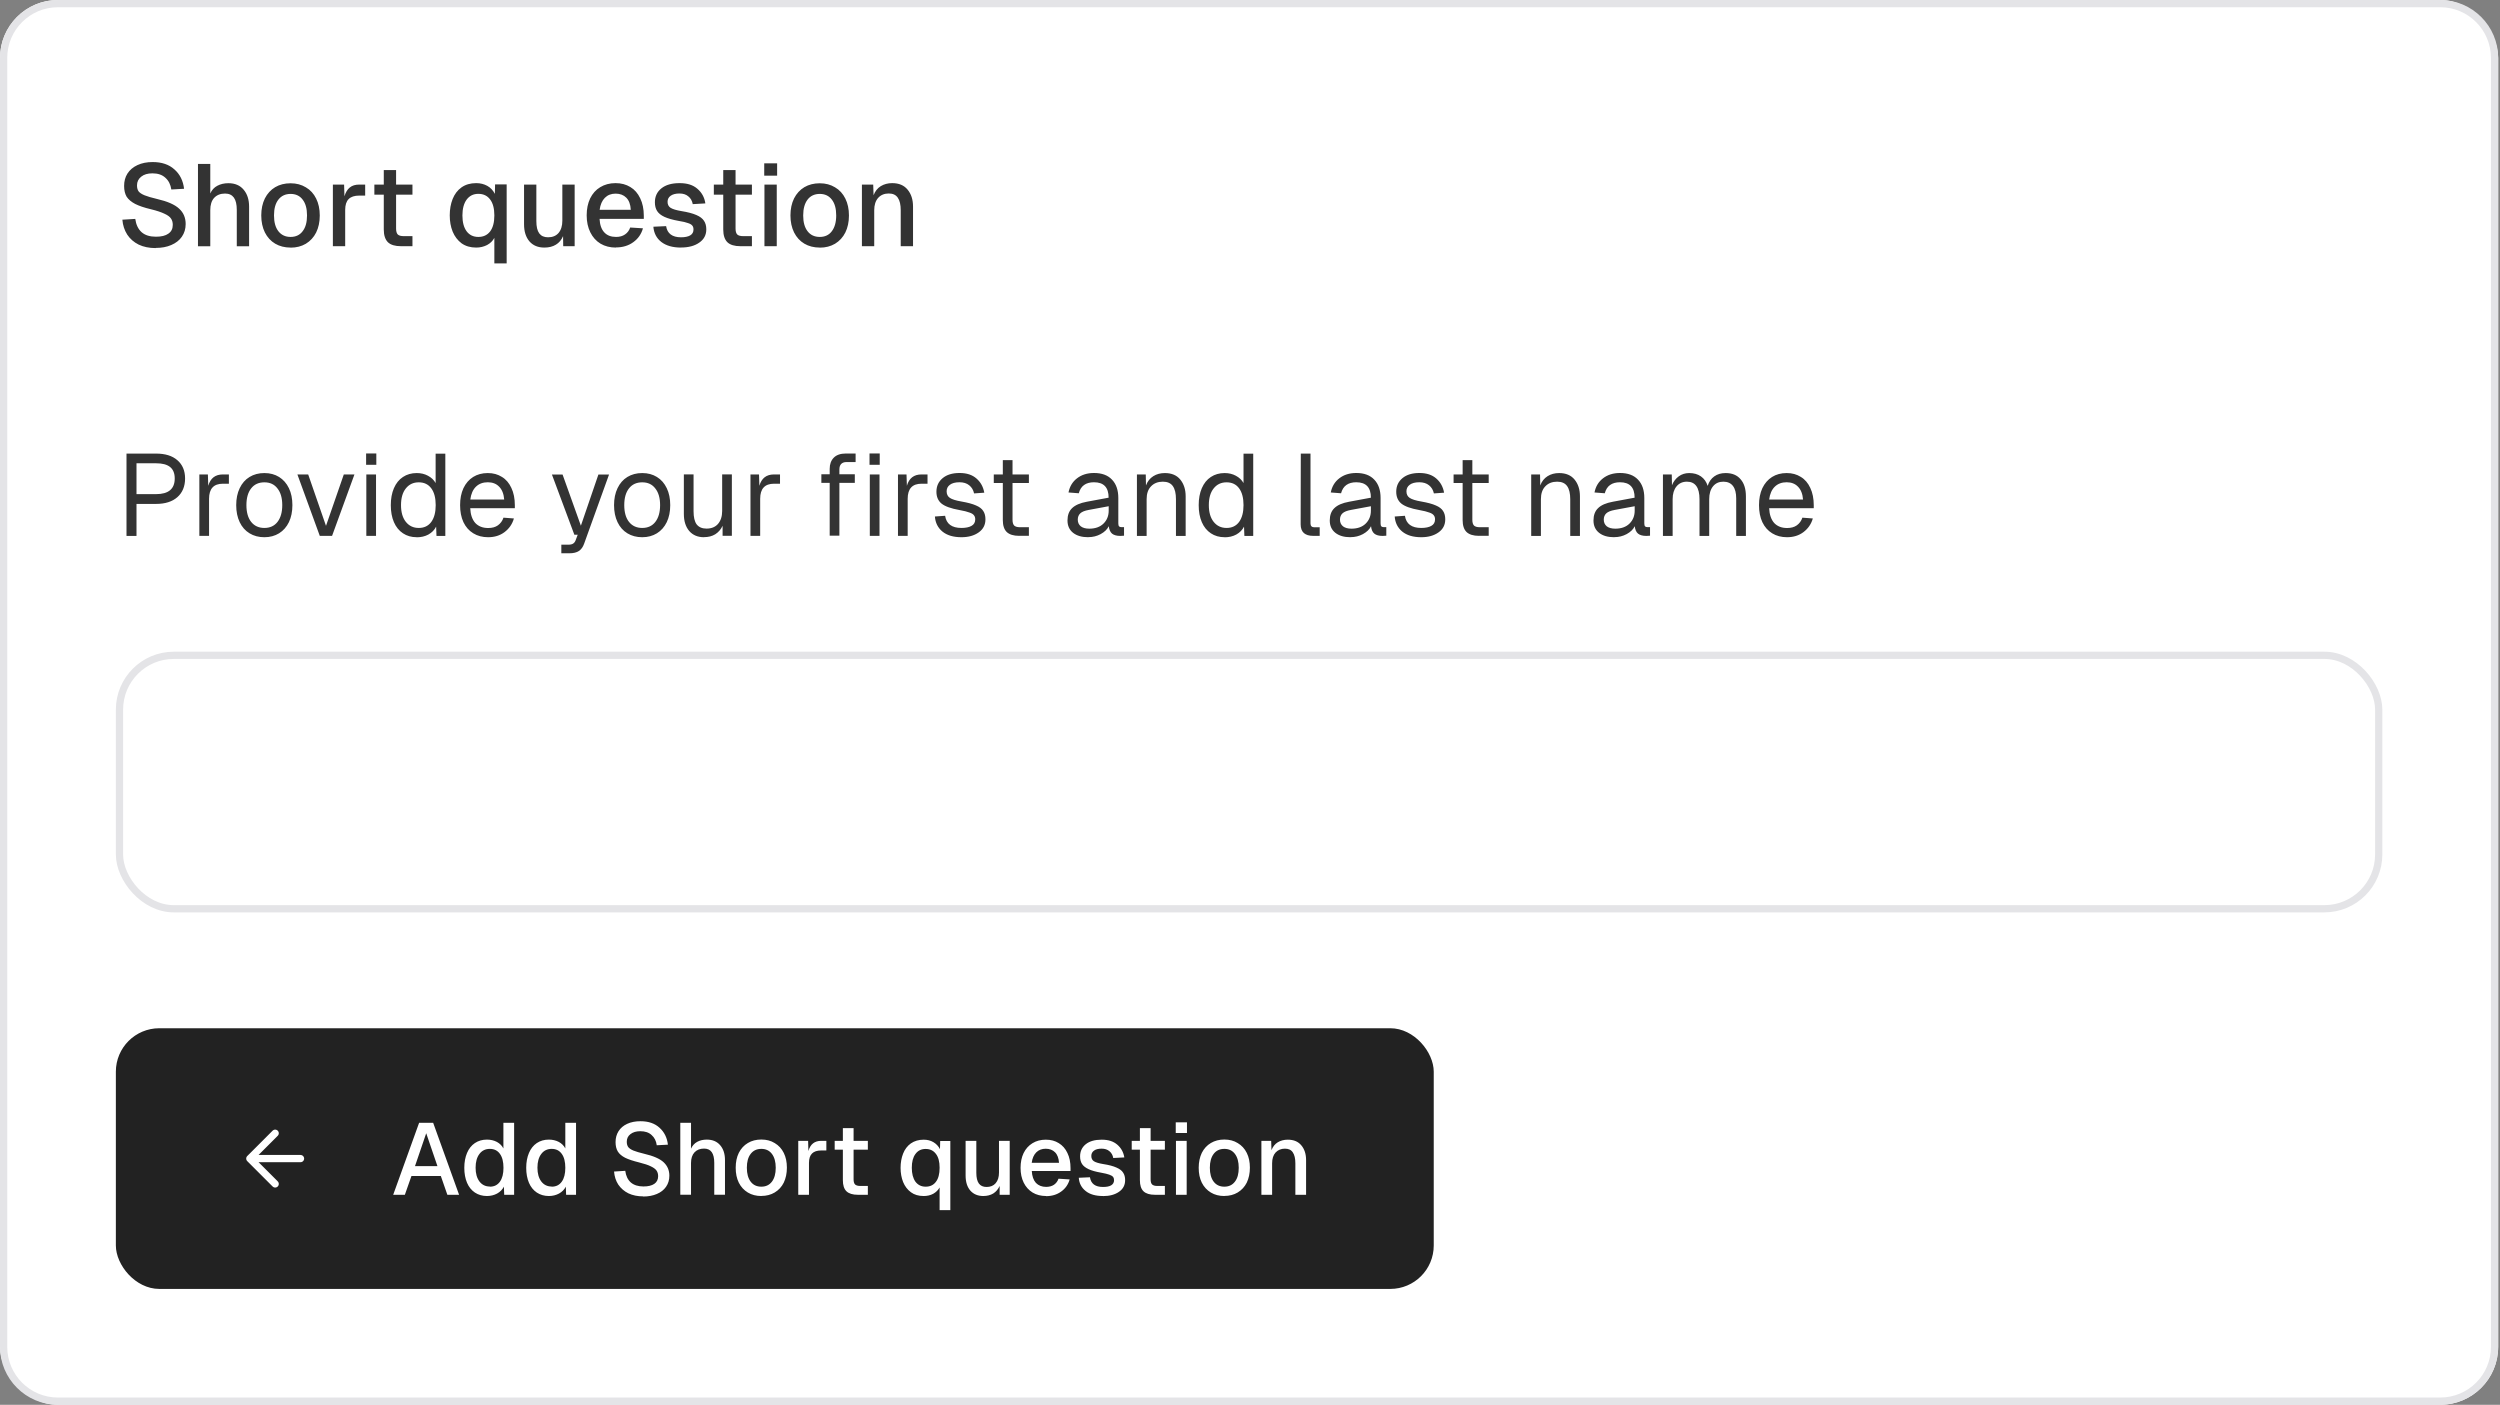 <?xml version="1.0" encoding="UTF-8"?>
<svg id="Layer_1" xmlns="http://www.w3.org/2000/svg" xmlns:xlink="http://www.w3.org/1999/xlink" version="1.1" viewBox="0 0 345.25 194">
  <rect x="0" y="0" width="345.25" height="194" fill="#808080" stroke="none"/>
  <!-- Generator: Adobe Illustrator 29.2.1, SVG Export Plug-In . SVG Version: 2.1.0 Build 116)  -->
  <defs>
    <style>
      .st0, .st1, .st2 {
        fill: none;
      }

      .st1 {
        stroke: #e4e4e7;
      }

      .st3 {
        fill: #fff;
      }

      .st2 {
        stroke: #fff;
        stroke-linecap: round;
        stroke-linejoin: round;
      }

      .st4 {
        fill: #333;
      }

      .st5 {
        clip-path: url(#clippath);
      }

      .st6 {
        fill: #222;
      }
    </style>
    <clipPath id="clippath">
      <rect class="st0" width="345" height="194" rx="8" ry="8"/>
    </clipPath>
  </defs>
  <g class="st5">
    <g>
      <path class="st3" d="M0,8C0,3.58,3.58,0,8,0h329c4.42,0,8,3.58,8,8v178c0,4.42-3.58,8-8,8H8c-4.42,0-8-3.58-8-8V8Z"/>
      <path class="st4" d="M21.5,34.26c-.9,0-1.68-.16-2.35-.48-.66-.33-1.19-.79-1.58-1.38-.38-.6-.61-1.29-.67-2.06l1.78-.11c.11.8.4,1.41.88,1.84.48.42,1.14.62,1.98.62.75,0,1.32-.14,1.71-.42.41-.28.61-.68.61-1.22,0-.34-.08-.63-.24-.86-.16-.25-.46-.47-.9-.67-.43-.21-1.05-.42-1.87-.62-.93-.22-1.66-.47-2.19-.74-.53-.28-.92-.61-1.17-.99-.23-.39-.35-.89-.35-1.49,0-.65.15-1.22.46-1.71.32-.5.78-.89,1.38-1.17s1.3-.42,2.1-.42c1.26,0,2.26.34,3.01,1.02.76.67,1.2,1.56,1.33,2.67l-1.76.1c-.1-.68-.37-1.22-.82-1.62-.44-.41-1.03-.61-1.79-.61-.65,0-1.17.15-1.55.46-.38.3-.58.7-.58,1.2,0,.34.07.62.22.83.16.2.43.38.82.54.39.16.97.33,1.73.51,1.43.33,2.44.77,3.04,1.33.61.55.91,1.26.91,2.13,0,.67-.18,1.26-.53,1.76-.34.49-.83.87-1.46,1.14-.62.27-1.33.4-2.14.4ZM27.34,22.64h1.7v4.08c.21-.48.54-.84.98-1.07.44-.23.94-.35,1.52-.35.91,0,1.61.3,2.11.9.5.59.75,1.37.75,2.34v5.47h-1.7v-5.02c0-.76-.13-1.32-.4-1.7-.27-.37-.67-.56-1.22-.56-.63,0-1.13.2-1.5.59-.36.39-.54.96-.54,1.7v4.99h-1.7v-11.36ZM40.13,34.19c-.81,0-1.52-.18-2.13-.54-.61-.36-1.08-.88-1.42-1.55-.33-.67-.5-1.46-.5-2.35s.17-1.68.5-2.35c.34-.67.82-1.19,1.42-1.55.61-.36,1.32-.54,2.13-.54s1.5.19,2.11.56c.62.36,1.09.88,1.42,1.55.33.66.5,1.44.5,2.34s-.17,1.68-.5,2.35c-.33.66-.81,1.18-1.42,1.55-.61.36-1.31.54-2.11.54ZM40.13,32.72c.71,0,1.27-.26,1.66-.78.41-.52.61-1.25.61-2.19s-.2-1.67-.61-2.19c-.39-.52-.95-.78-1.66-.78s-1.27.26-1.68.78-.61,1.25-.61,2.19.2,1.67.61,2.19c.41.52.97.78,1.68.78ZM45.97,25.49h1.55l.05,1.62c.16-.55.41-.96.74-1.22.33-.27.76-.4,1.3-.4h.82v1.52h-.82c-.65,0-1.14.16-1.46.48-.32.32-.48.82-.48,1.49v5.02h-1.7v-8.51ZM55.37,34c-.81,0-1.41-.18-1.79-.54-.38-.37-.58-.96-.58-1.76v-4.82h-1.3v-1.39h1.3v-2h1.7v2h2.26v1.39h-2.26v4.69c0,.38.08.66.24.82.17.15.44.22.8.22h1.22v1.39h-1.58ZM68.27,36.4v-3.55c-.22.42-.56.75-1.01.99-.45.23-.95.35-1.5.35-.8,0-1.47-.2-2.02-.59-.54-.41-.95-.94-1.23-1.62-.27-.67-.4-1.42-.4-2.24s.13-1.58.4-2.26c.27-.67.67-1.21,1.22-1.6.55-.39,1.23-.59,2.03-.59.58,0,1.09.13,1.54.38s.79.62,1.04,1.1l.03-1.3h1.6v10.91h-1.7ZM66.06,32.72c.69,0,1.23-.25,1.62-.75.39-.51.59-1.25.59-2.22s-.2-1.71-.59-2.21c-.38-.51-.92-.77-1.62-.77s-1.22.27-1.62.8c-.38.52-.58,1.25-.58,2.18s.19,1.66.58,2.19c.39.52.93.78,1.62.78ZM75.17,34.19c-.86,0-1.55-.28-2.05-.85-.5-.58-.75-1.37-.75-2.38v-5.47h1.7v5.04c0,.77.13,1.33.4,1.7.27.36.67.54,1.22.54.62,0,1.1-.2,1.44-.59.35-.41.53-.97.53-1.7v-4.99h1.7v8.51h-1.58l-.02-1.39c-.22.52-.55.92-.99,1.18-.44.27-.97.4-1.58.4ZM85.06,34.19c-.81,0-1.52-.18-2.13-.54-.61-.37-1.08-.9-1.41-1.57-.33-.67-.5-1.45-.5-2.34s.16-1.66.48-2.34c.33-.67.79-1.19,1.39-1.55.61-.37,1.31-.56,2.11-.56s1.46.18,2.05.54c.59.35,1.04.87,1.36,1.55.33.67.5,1.48.5,2.42v.43h-6.11c.04.82.26,1.45.66,1.87.39.42.93.62,1.62.62.49,0,.9-.11,1.23-.34.34-.23.58-.55.72-.96l1.76.11c-.22.8-.67,1.44-1.34,1.92-.66.48-1.46.72-2.38.72ZM87.11,28.96c-.04-.74-.25-1.29-.62-1.66-.37-.37-.86-.56-1.47-.56s-1.1.19-1.49.58c-.38.38-.62.93-.72,1.65h4.3ZM94.06,34.19c-1.16,0-2.07-.26-2.74-.78-.66-.52-1.02-1.22-1.09-2.1l1.76-.08c.16,1.02.85,1.54,2.06,1.54.54,0,.97-.09,1.26-.26.31-.18.46-.45.46-.82,0-.22-.05-.4-.16-.53-.11-.14-.3-.26-.59-.35-.29-.11-.71-.21-1.28-.3-.84-.15-1.5-.34-1.98-.56-.48-.22-.82-.5-1.02-.82-.2-.32-.3-.72-.3-1.2,0-.8.3-1.44.9-1.92.6-.48,1.43-.72,2.51-.72s1.86.26,2.46.78c.61.52.98,1.19,1.1,2.02l-1.74.1c-.09-.46-.29-.82-.61-1.07-.31-.27-.72-.4-1.23-.4s-.94.11-1.22.32c-.28.2-.42.48-.42.83,0,.37.14.65.42.83.29.18.78.33,1.49.45.87.14,1.56.32,2.06.54.5.21.85.48,1.06.8.21.31.32.7.32,1.18,0,.78-.32,1.39-.98,1.84-.64.45-1.48.67-2.51.67ZM102.25,34c-.81,0-1.41-.18-1.79-.54-.38-.37-.58-.96-.58-1.76v-4.82h-1.3v-1.39h1.3v-2h1.7v2h2.26v1.39h-2.26v4.69c0,.38.08.66.24.82.17.15.44.22.8.22h1.22v1.39h-1.58ZM105.57,25.49h1.7v8.51h-1.7v-8.51ZM105.54,22.56h1.78v1.7h-1.78v-1.7ZM113.21,34.19c-.81,0-1.52-.18-2.13-.54-.61-.36-1.08-.88-1.42-1.55-.33-.67-.5-1.46-.5-2.35s.17-1.68.5-2.35c.34-.67.82-1.19,1.42-1.55.61-.36,1.32-.54,2.13-.54s1.5.19,2.11.56c.62.36,1.09.88,1.42,1.55.33.66.5,1.44.5,2.34s-.17,1.68-.5,2.35c-.33.66-.81,1.18-1.42,1.55-.61.36-1.31.54-2.11.54ZM113.21,32.72c.71,0,1.27-.26,1.66-.78.4-.52.61-1.25.61-2.19s-.2-1.67-.61-2.19c-.4-.52-.95-.78-1.66-.78s-1.28.26-1.68.78-.61,1.25-.61,2.19.2,1.67.61,2.19c.4.52.96.78,1.68.78ZM119.04,25.49h1.55l.05,1.47c.21-.55.54-.97.99-1.25.46-.28.99-.42,1.58-.42.93,0,1.64.3,2.13.9.5.6.75,1.38.75,2.34v5.47h-1.7v-4.96c0-.77-.13-1.34-.4-1.73-.26-.39-.67-.59-1.25-.59-.61,0-1.1.2-1.47.61-.36.41-.54.98-.54,1.71v4.96h-1.7v-8.51Z"/>
      <path class="st4" d="M17.47,62.64h4.08c1.26,0,2.24.3,2.94.91.71.61,1.07,1.45,1.07,2.53s-.36,1.96-1.07,2.58c-.7.62-1.69.93-2.94.93h-2.7v4.42h-1.38v-11.36ZM21.55,68.24c1.72,0,2.58-.72,2.58-2.16s-.86-2.1-2.58-2.1h-2.7v4.26h2.7ZM27.53,65.52h1.18l.05,1.57c.3-1.05.97-1.57,2.02-1.57h.83v1.28h-.82c-1.28,0-1.92.69-1.92,2.08v5.12h-1.34v-8.48ZM36.51,74.19c-.78,0-1.46-.18-2.05-.54-.59-.36-1.04-.87-1.36-1.54-.32-.67-.48-1.46-.48-2.35s.16-1.67.48-2.34c.32-.67.77-1.19,1.36-1.55s1.27-.54,2.05-.54,1.45.18,2.03.54,1.04.88,1.36,1.55c.32.66.48,1.44.48,2.34s-.16,1.68-.48,2.35c-.32.66-.77,1.17-1.36,1.54-.59.36-1.26.54-2.03.54ZM36.51,72.91c.78,0,1.38-.28,1.81-.83.44-.57.66-1.34.66-2.32s-.22-1.75-.66-2.3c-.43-.57-1.03-.85-1.81-.85s-1.39.28-1.82.83c-.44.55-.66,1.33-.66,2.32s.22,1.77.66,2.32c.44.55,1.05.83,1.82.83ZM41.09,65.52h1.47l2.46,7.1,2.46-7.1h1.47l-3.09,8.48h-1.7l-3.09-8.48ZM50.59,65.52h1.34v8.48h-1.34v-8.48ZM50.56,62.62h1.41v1.57h-1.41v-1.57ZM57.55,74.19c-.73,0-1.36-.18-1.9-.54-.54-.36-.96-.87-1.25-1.54-.29-.67-.43-1.46-.43-2.35s.14-1.67.43-2.34c.29-.67.7-1.19,1.25-1.55.54-.36,1.18-.54,1.9-.54.58,0,1.09.12,1.55.37.47.25.82.58,1.06,1.01v-4.06h1.34v11.36h-1.22l-.05-1.28c-.23.46-.59.82-1.07,1.09-.48.26-1.02.38-1.62.38ZM57.83,72.91c.75,0,1.32-.28,1.73-.83.41-.57.61-1.34.61-2.32s-.2-1.77-.61-2.32c-.41-.55-.98-.83-1.73-.83s-1.34.28-1.79.85c-.44.55-.66,1.32-.66,2.3s.22,1.74.66,2.3c.45.57,1.05.85,1.79.85ZM67.42,74.19c-.79,0-1.48-.18-2.06-.54-.59-.36-1.04-.87-1.36-1.54-.31-.67-.46-1.46-.46-2.35s.15-1.66.46-2.34c.32-.67.77-1.19,1.34-1.55.58-.36,1.25-.54,2.02-.54s1.39.18,1.95.53c.57.34,1,.85,1.31,1.52.32.67.48,1.47.48,2.4v.4h-6.16c.04.9.28,1.58.7,2.05.44.46,1.03.69,1.78.69.54,0,.99-.12,1.34-.37.36-.26.62-.61.77-1.06l1.44.11c-.22.78-.66,1.41-1.3,1.89-.63.47-1.38.7-2.26.7ZM69.63,68.99c-.06-.79-.3-1.38-.7-1.78-.39-.41-.92-.61-1.57-.61s-1.21.2-1.63.61c-.42.41-.68,1-.78,1.78h4.69ZM77.51,75.22h.98c.29,0,.5-.05.64-.14.15-.09.27-.23.35-.43l.3-.8h-.46l-3.1-8.32h1.47l2.53,7.07,2.42-7.07h1.47l-3.44,9.55c-.16.46-.4.79-.72,1.01-.32.21-.76.32-1.33.32h-1.1v-1.18ZM88.69,74.19c-.78,0-1.46-.18-2.05-.54-.59-.36-1.04-.87-1.36-1.54-.32-.67-.48-1.46-.48-2.35s.16-1.67.48-2.34c.32-.67.77-1.19,1.36-1.55.59-.36,1.27-.54,2.05-.54s1.45.18,2.03.54c.59.36,1.04.88,1.36,1.55.32.66.48,1.44.48,2.34s-.16,1.68-.48,2.35c-.32.66-.77,1.17-1.36,1.54-.59.36-1.26.54-2.03.54ZM88.69,72.91c.78,0,1.38-.28,1.81-.83.44-.57.66-1.34.66-2.32s-.22-1.75-.66-2.3c-.43-.57-1.03-.85-1.81-.85s-1.39.28-1.82.83c-.44.55-.66,1.33-.66,2.32s.22,1.77.66,2.32c.44.55,1.05.83,1.82.83ZM97.22,74.19c-.85,0-1.53-.28-2.03-.85-.5-.58-.75-1.37-.75-2.37v-5.46h1.34v5.09c0,.82.14,1.43.43,1.82.3.38.75.58,1.36.58.67,0,1.2-.21,1.58-.64.38-.44.58-1.03.58-1.79v-5.06h1.34v8.48h-1.28v-1.38c-.23.5-.57.89-1.01,1.17-.44.27-.96.4-1.57.4ZM103.64,65.52h1.18l.05,1.57c.3-1.05.97-1.57,2.02-1.57h.83v1.28h-.82c-1.28,0-1.92.69-1.92,2.08v5.12h-1.34v-8.48ZM114.58,64.75c0-.65.19-1.16.56-1.54.37-.38.93-.58,1.68-.58h1.34v1.18h-1.25c-.33,0-.58.09-.75.27-.16.17-.24.42-.24.75v.67h2.13v1.18h-2.13v7.3h-1.34v-7.3h-1.15v-1.18h1.15v-.77ZM120.12,65.52h1.34v8.48h-1.34v-8.48ZM120.08,62.62h1.41v1.57h-1.41v-1.57ZM124.01,65.52h1.18l.05,1.57c.3-1.05.97-1.57,2.02-1.57h.83v1.28h-.82c-1.28,0-1.92.69-1.92,2.08v5.12h-1.34v-8.48ZM132.77,74.19c-1.11,0-1.98-.26-2.62-.78-.63-.52-.98-1.22-1.04-2.08l1.41-.1c.17,1.12.92,1.68,2.26,1.68.6,0,1.06-.1,1.39-.29.34-.19.51-.49.51-.9,0-.23-.06-.42-.18-.56-.11-.15-.31-.28-.62-.38-.3-.12-.75-.23-1.36-.34-1.18-.21-2.02-.51-2.5-.9-.47-.39-.7-.94-.7-1.63,0-.77.28-1.39.85-1.87.57-.48,1.35-.72,2.35-.72s1.76.26,2.34.77c.58.51.93,1.16,1.07,1.95l-1.41.1c-.1-.47-.32-.84-.67-1.12-.34-.28-.79-.42-1.34-.42-.59,0-1.03.12-1.33.35-.3.22-.45.52-.45.9,0,.41.15.71.45.91.3.2.83.37,1.6.5.86.15,1.53.33,2,.54.48.2.82.46,1.01.77.2.3.3.68.3,1.15,0,.77-.31,1.37-.94,1.81-.62.44-1.41.66-2.37.66ZM140.74,74c-.77,0-1.34-.18-1.71-.53-.36-.35-.54-.9-.54-1.65v-5.12h-1.25v-1.18h1.25v-1.98h1.34v1.98h2.26v1.18h-2.26v5.09c0,.37.08.64.24.8.17.15.44.22.8.22h1.22v1.18h-1.34ZM150.29,74.19c-.88,0-1.58-.2-2.1-.61-.51-.41-.77-.97-.77-1.7s.21-1.3.64-1.71,1.1-.71,2.03-.88l3.01-.56c0-1.42-.67-2.13-2.02-2.13-1.13,0-1.83.51-2.1,1.52l-1.42-.11c.16-.82.55-1.47,1.17-1.95.63-.49,1.41-.74,2.35-.74,1.08,0,1.9.3,2.48.91.59.61.88,1.46.88,2.54v3.5c0,.19.03.33.1.42.07.07.19.11.35.11h.34v1.18c-.13.02-.3.03-.51.03-.51,0-.9-.11-1.15-.32-.24-.21-.39-.55-.45-1.02-.21.44-.59.8-1.12,1.09-.52.28-1.09.42-1.71.42ZM150.42,73.01c.83,0,1.49-.23,1.97-.7s.72-1.07.72-1.79v-.61l-2.75.51c-.56.1-.95.26-1.18.48-.22.21-.34.5-.34.86,0,.39.14.7.42.93.28.21.67.32,1.17.32ZM157,65.52h1.23l.03,1.52c.21-.57.55-.99,1.01-1.28.46-.29.99-.43,1.6-.43.93,0,1.64.3,2.13.9.49.6.74,1.37.74,2.32v5.46h-1.34v-5.07c0-.8-.14-1.4-.43-1.81-.29-.41-.75-.61-1.38-.61-.67,0-1.22.21-1.63.64-.41.42-.61,1.01-.61,1.78v5.07h-1.34v-8.48ZM169.12,74.19c-.73,0-1.36-.18-1.9-.54-.54-.36-.96-.87-1.25-1.54-.29-.67-.43-1.46-.43-2.35s.14-1.67.43-2.34c.29-.67.7-1.19,1.25-1.55.54-.36,1.18-.54,1.9-.54.58,0,1.09.12,1.55.37.47.25.82.58,1.06,1.01v-4.06h1.34v11.36h-1.22l-.05-1.28c-.23.46-.59.82-1.07,1.09-.48.26-1.02.38-1.62.38ZM169.39,72.91c.75,0,1.32-.28,1.73-.83.41-.57.61-1.34.61-2.32s-.2-1.77-.61-2.32c-.4-.55-.98-.83-1.73-.83s-1.34.28-1.79.85c-.44.55-.66,1.32-.66,2.3s.22,1.74.66,2.3c.45.57,1.05.85,1.79.85ZM181.3,74c-.52,0-.93-.13-1.23-.38-.3-.27-.45-.67-.45-1.22l.02-9.76h1.34v9.65c0,.35.18.53.53.53h.74v1.18h-.94ZM186.51,74.19c-.89,0-1.58-.2-2.1-.61-.51-.41-.77-.97-.77-1.7s.21-1.3.64-1.71c.43-.42,1.1-.71,2.03-.88l3.01-.56c0-1.42-.67-2.13-2.02-2.13-1.13,0-1.83.51-2.1,1.52l-1.42-.11c.16-.82.55-1.47,1.17-1.95.63-.49,1.41-.74,2.35-.74,1.08,0,1.9.3,2.48.91.59.61.88,1.46.88,2.54v3.5c0,.19.03.33.1.42.07.07.19.11.35.11h.34v1.18c-.13.02-.3.03-.51.03-.51,0-.9-.11-1.15-.32-.25-.21-.4-.55-.45-1.02-.21.44-.59.8-1.12,1.09-.52.28-1.09.42-1.71.42ZM186.63,73.01c.83,0,1.49-.23,1.97-.7s.72-1.07.72-1.79v-.61l-2.75.51c-.55.1-.95.26-1.18.48-.22.21-.34.5-.34.86,0,.39.14.7.42.93.28.21.67.32,1.17.32ZM196.27,74.19c-1.11,0-1.98-.26-2.62-.78-.63-.52-.98-1.22-1.04-2.08l1.41-.1c.17,1.12.92,1.68,2.26,1.68.6,0,1.06-.1,1.39-.29.34-.19.51-.49.51-.9,0-.23-.06-.42-.18-.56-.11-.15-.31-.28-.62-.38-.3-.12-.75-.23-1.36-.34-1.18-.21-2.02-.51-2.5-.9-.47-.39-.7-.94-.7-1.63,0-.77.28-1.39.85-1.87.57-.48,1.35-.72,2.35-.72s1.76.26,2.34.77c.58.51.93,1.16,1.07,1.95l-1.41.1c-.1-.47-.32-.84-.67-1.12-.34-.28-.79-.42-1.34-.42-.59,0-1.03.12-1.33.35-.3.22-.45.52-.45.9,0,.41.15.71.45.91.3.2.83.37,1.6.5.86.15,1.53.33,2,.54.48.2.82.46,1.01.77.2.3.3.68.3,1.15,0,.77-.31,1.37-.94,1.81-.62.44-1.41.66-2.37.66ZM204.24,74c-.77,0-1.34-.18-1.71-.53-.36-.35-.54-.9-.54-1.65v-5.12h-1.25v-1.18h1.25v-1.98h1.34v1.98h2.26v1.18h-2.26v5.09c0,.37.08.64.24.8.17.15.44.22.8.22h1.22v1.18h-1.34ZM211.45,65.52h1.23l.03,1.52c.21-.57.55-.99,1.01-1.28.46-.29.99-.43,1.6-.43.93,0,1.64.3,2.13.9s.74,1.37.74,2.32v5.46h-1.34v-5.07c0-.8-.14-1.4-.43-1.81-.29-.41-.75-.61-1.38-.61-.67,0-1.22.21-1.63.64-.41.42-.61,1.01-.61,1.78v5.07h-1.34v-8.48ZM222.93,74.19c-.89,0-1.58-.2-2.1-.61-.51-.41-.77-.97-.77-1.7s.21-1.3.64-1.71c.43-.42,1.1-.71,2.03-.88l3.01-.56c0-1.42-.67-2.13-2.02-2.13-1.13,0-1.83.51-2.1,1.52l-1.42-.11c.16-.82.55-1.47,1.17-1.95.63-.49,1.41-.74,2.35-.74,1.08,0,1.9.3,2.48.91.59.61.88,1.46.88,2.54v3.5c0,.19.03.33.1.42.07.07.19.11.35.11h.34v1.18c-.13.02-.3.03-.51.03-.51,0-.9-.11-1.15-.32-.25-.21-.4-.55-.45-1.02-.21.44-.59.8-1.12,1.09-.52.28-1.09.42-1.71.42ZM223.06,73.01c.83,0,1.49-.23,1.97-.7.48-.47.72-1.07.72-1.79v-.61l-2.75.51c-.55.1-.95.26-1.18.48-.22.21-.34.5-.34.86,0,.39.14.7.42.93.28.21.67.32,1.17.32ZM229.64,65.52h1.23l.03,1.49c.21-.52.53-.93.94-1.23s.9-.45,1.44-.45c.64,0,1.18.15,1.62.46.44.31.75.75.93,1.31.18-.58.49-1.01.91-1.31.43-.31.95-.46,1.57-.46.9,0,1.58.28,2.06.85.49.55.74,1.34.74,2.37v5.46h-1.34v-5.17c0-.77-.15-1.34-.45-1.73-.3-.39-.74-.59-1.33-.59s-1.07.21-1.42.64-.53,1.02-.53,1.78v5.07h-1.34v-5.07c0-1.61-.58-2.42-1.74-2.42-.6,0-1.08.22-1.44.66-.35.43-.53,1.01-.53,1.76v5.07h-1.34v-8.48ZM246.8,74.19c-.79,0-1.48-.18-2.06-.54-.59-.36-1.04-.87-1.36-1.54-.31-.67-.46-1.46-.46-2.35s.15-1.66.46-2.34c.32-.67.77-1.19,1.34-1.55s1.25-.54,2.02-.54,1.39.18,1.95.53c.57.34,1,.85,1.31,1.52.32.67.48,1.47.48,2.4v.4h-6.16c.04.9.28,1.58.7,2.05.44.46,1.03.69,1.78.69.54,0,.99-.12,1.34-.37.36-.26.62-.61.77-1.06l1.44.11c-.22.78-.66,1.41-1.3,1.89-.63.47-1.38.7-2.26.7ZM249,68.99c-.06-.79-.3-1.38-.7-1.78-.39-.41-.92-.61-1.57-.61s-1.21.2-1.63.61c-.42.41-.68,1-.78,1.78h4.69Z"/>
      <rect class="st1" x="16.5" y="90.5" width="312" height="35" rx="7.5" ry="7.5"/>
      <rect class="st6" x="16" y="142" width="182" height="36" rx="6" ry="6"/>
      <path class="st2" d="M38,163.5l-3.5-3.5M34.5,160l3.5-3.5M34.5,160h7"/>
      <path class="st3" d="M57.89,155.06h1.93l3.58,9.94h-1.62l-.9-2.59h-4.06l-.91,2.59h-1.61l3.58-9.94ZM60.41,161.04l-1.55-4.54-1.55,4.54h3.11ZM67.25,165.17c-.63,0-1.19-.16-1.67-.48-.47-.32-.83-.76-1.08-1.34-.25-.59-.38-1.28-.38-2.07s.13-1.47.38-2.06.61-1.04,1.08-1.36c.48-.32,1.03-.48,1.67-.48.51,0,.97.11,1.37.32.4.22.7.51.9.9v-3.54h1.48v9.94h-1.37l-.04-1.12c-.21.4-.52.72-.94.95-.41.22-.88.34-1.4.34ZM67.65,163.88c.6,0,1.06-.23,1.39-.69.33-.46.49-1.1.49-1.92s-.16-1.47-.49-1.92c-.33-.46-.79-.69-1.39-.69s-1.09.23-1.44.7c-.35.46-.53,1.09-.53,1.9s.18,1.43.53,1.9c.36.47.84.7,1.44.7ZM75.8,165.17c-.63,0-1.19-.16-1.67-.48-.47-.32-.83-.76-1.08-1.34-.25-.59-.38-1.28-.38-2.07s.13-1.47.38-2.06c.25-.59.61-1.04,1.08-1.36.48-.32,1.03-.48,1.67-.48.51,0,.97.11,1.37.32.4.22.7.51.9.9v-3.54h1.48v9.94h-1.37l-.04-1.12c-.21.4-.52.72-.94.95-.41.22-.88.34-1.4.34ZM76.19,163.88c.6,0,1.06-.23,1.39-.69.33-.46.49-1.1.49-1.92s-.16-1.47-.49-1.92c-.33-.46-.79-.69-1.39-.69s-1.09.23-1.44.7c-.35.46-.53,1.09-.53,1.9s.18,1.43.53,1.9c.36.47.84.7,1.44.7ZM88.84,165.22c-.78,0-1.47-.14-2.06-.42-.58-.29-1.04-.69-1.39-1.2-.34-.52-.53-1.12-.59-1.81l1.55-.1c.09.7.35,1.24.77,1.61.42.36,1,.55,1.74.55.65,0,1.15-.12,1.5-.36.35-.24.53-.6.53-1.06,0-.3-.07-.55-.21-.76-.14-.21-.4-.41-.78-.59-.37-.19-.92-.37-1.64-.55-.81-.2-1.45-.41-1.92-.64-.47-.24-.81-.53-1.02-.87-.21-.35-.31-.78-.31-1.3,0-.57.14-1.07.41-1.5.28-.44.68-.78,1.2-1.02.52-.24,1.13-.36,1.83-.36,1.1,0,1.98.3,2.63.9.66.59,1.05,1.37,1.16,2.34l-1.54.08c-.08-.6-.32-1.07-.71-1.41-.38-.36-.91-.53-1.57-.53-.57,0-1.02.14-1.36.41-.34.26-.5.61-.5,1.05,0,.3.07.54.2.73.14.18.38.34.71.48.35.14.85.29,1.51.45,1.25.29,2.14.68,2.66,1.16.53.49.8,1.11.8,1.86,0,.59-.15,1.1-.46,1.54-.3.43-.72.76-1.27.99-.54.23-1.17.35-1.88.35ZM93.95,155.06h1.48v3.57c.19-.42.47-.73.85-.94.38-.21.83-.31,1.33-.31.79,0,1.41.26,1.85.78.44.51.66,1.2.66,2.04v4.79h-1.48v-4.4c0-.66-.12-1.16-.35-1.48-.23-.33-.59-.49-1.06-.49-.55,0-.99.17-1.32.52-.32.35-.48.84-.48,1.48v4.37h-1.48v-9.94ZM105.14,165.17c-.71,0-1.33-.16-1.86-.48-.53-.32-.95-.77-1.25-1.36-.29-.59-.43-1.27-.43-2.06s.14-1.47.43-2.06c.3-.59.71-1.04,1.25-1.36.53-.32,1.15-.48,1.86-.48s1.32.16,1.85.49c.54.32.96.77,1.25,1.36.29.58.43,1.26.43,2.04s-.15,1.47-.43,2.06c-.29.58-.7,1.03-1.25,1.36-.53.32-1.15.48-1.85.48ZM105.14,163.88c.62,0,1.11-.23,1.46-.69.35-.46.53-1.1.53-1.92s-.18-1.46-.53-1.92c-.35-.46-.83-.69-1.46-.69s-1.12.23-1.47.69c-.36.46-.53,1.1-.53,1.92s.18,1.46.53,1.92c.35.46.84.69,1.47.69ZM110.24,157.55h1.36l.04,1.41c.14-.49.36-.84.64-1.06.29-.23.67-.35,1.13-.35h.71v1.33h-.71c-.57,0-.99.14-1.27.42-.28.28-.42.71-.42,1.3v4.4h-1.48v-7.45ZM118.47,165c-.71,0-1.23-.16-1.57-.48-.34-.33-.5-.84-.5-1.54v-4.21h-1.13v-1.22h1.13v-1.75h1.48v1.75h1.97v1.22h-1.97v4.1c0,.34.07.57.21.71.15.13.38.2.7.2h1.06v1.22h-1.39ZM129.76,167.1v-3.11c-.2.36-.49.65-.88.87-.39.21-.83.31-1.32.31-.7,0-1.29-.17-1.76-.52-.48-.35-.84-.83-1.08-1.41-.23-.59-.35-1.24-.35-1.96s.12-1.39.35-1.97c.23-.59.59-1.06,1.06-1.4.49-.34,1.08-.52,1.78-.52.5,0,.95.11,1.34.34s.7.55.91.97l.03-1.13h1.4v9.55h-1.48ZM127.83,163.88c.61,0,1.08-.22,1.41-.66.35-.45.52-1.1.52-1.95s-.17-1.49-.52-1.93c-.34-.45-.81-.67-1.41-.67s-1.07.23-1.41.7c-.34.46-.5,1.09-.5,1.9s.17,1.45.5,1.92c.35.46.82.69,1.41.69ZM135.8,165.17c-.76,0-1.35-.25-1.79-.74-.44-.5-.66-1.2-.66-2.09v-4.79h1.48v4.41c0,.67.12,1.17.35,1.48.23.32.59.48,1.06.48.54,0,.96-.17,1.26-.52.31-.36.46-.85.46-1.48v-4.37h1.48v7.45h-1.39v-1.22c-.21.46-.5.8-.88,1.04-.38.23-.85.35-1.39.35ZM144.46,165.17c-.71,0-1.33-.16-1.86-.48-.53-.33-.94-.78-1.23-1.37-.29-.59-.43-1.27-.43-2.04s.14-1.46.42-2.04c.29-.59.7-1.04,1.22-1.36.53-.33,1.15-.49,1.85-.49s1.28.16,1.79.48c.51.31.91.76,1.19,1.36.29.59.43,1.29.43,2.11v.38h-5.35c.04.72.23,1.26.57,1.64.35.36.82.55,1.41.55.43,0,.79-.1,1.08-.29.3-.21.51-.49.63-.84l1.54.1c-.2.7-.59,1.26-1.18,1.68-.58.42-1.27.63-2.09.63ZM146.25,160.59c-.04-.64-.22-1.13-.55-1.46-.33-.33-.76-.49-1.29-.49s-.97.17-1.3.5c-.34.34-.55.82-.63,1.44h3.77ZM152.32,165.17c-1.02,0-1.82-.23-2.39-.69-.58-.46-.9-1.07-.95-1.83l1.54-.07c.14.9.74,1.34,1.81,1.34.48,0,.85-.07,1.11-.22.27-.16.41-.4.41-.71,0-.2-.05-.35-.14-.46-.09-.12-.27-.22-.52-.31-.25-.09-.62-.18-1.12-.27-.74-.13-1.32-.29-1.74-.49-.42-.2-.72-.43-.9-.71-.18-.28-.27-.63-.27-1.05,0-.7.26-1.26.78-1.68.52-.42,1.26-.63,2.2-.63s1.62.23,2.16.69c.53.46.85,1.04.97,1.76l-1.53.08c-.07-.4-.25-.71-.53-.94-.27-.23-.63-.35-1.08-.35s-.82.09-1.06.28c-.24.18-.36.42-.36.73,0,.33.12.57.36.73.25.16.69.29,1.3.39.77.12,1.37.28,1.81.48.44.19.75.42.92.7.19.27.28.62.28,1.04,0,.68-.28,1.22-.85,1.61-.56.39-1.29.59-2.2.59ZM159.49,165c-.71,0-1.23-.16-1.57-.48-.34-.33-.5-.84-.5-1.54v-4.21h-1.13v-1.22h1.13v-1.75h1.48v1.75h1.97v1.22h-1.97v4.1c0,.34.07.57.21.71.15.13.38.2.7.2h1.06v1.22h-1.39ZM162.4,157.55h1.48v7.45h-1.48v-7.45ZM162.37,154.99h1.55v1.48h-1.55v-1.48ZM169.08,165.17c-.71,0-1.33-.16-1.86-.48s-.95-.77-1.25-1.36c-.29-.59-.43-1.27-.43-2.06s.15-1.47.43-2.06c.3-.59.71-1.04,1.25-1.36s1.15-.48,1.86-.48,1.32.16,1.85.49c.54.32.96.77,1.25,1.36.29.58.43,1.26.43,2.04s-.15,1.47-.43,2.06c-.29.58-.71,1.03-1.25,1.36-.53.32-1.15.48-1.85.48ZM169.08,163.88c.62,0,1.11-.23,1.46-.69.36-.46.53-1.1.53-1.92s-.18-1.46-.53-1.92c-.35-.46-.83-.69-1.46-.69s-1.12.23-1.47.69-.53,1.1-.53,1.92.18,1.46.53,1.92.85.69,1.47.69ZM174.19,157.55h1.36l.04,1.29c.19-.49.48-.85.87-1.09.4-.24.86-.36,1.39-.36.81,0,1.43.26,1.86.78.44.52.66,1.2.66,2.04v4.79h-1.48v-4.34c0-.67-.12-1.18-.35-1.51-.22-.35-.59-.52-1.09-.52-.53,0-.96.18-1.29.53-.32.35-.48.85-.48,1.5v4.34h-1.48v-7.45Z"/>
    </g>
  </g>
  <path class="st1" d="M8,.5h329c4.14,0,7.5,3.36,7.5,7.5v178c0,4.14-3.36,7.5-7.5,7.5H8c-4.14,0-7.5-3.36-7.5-7.5V8C.5,3.86,3.86.5,8,.5Z"/>
</svg>